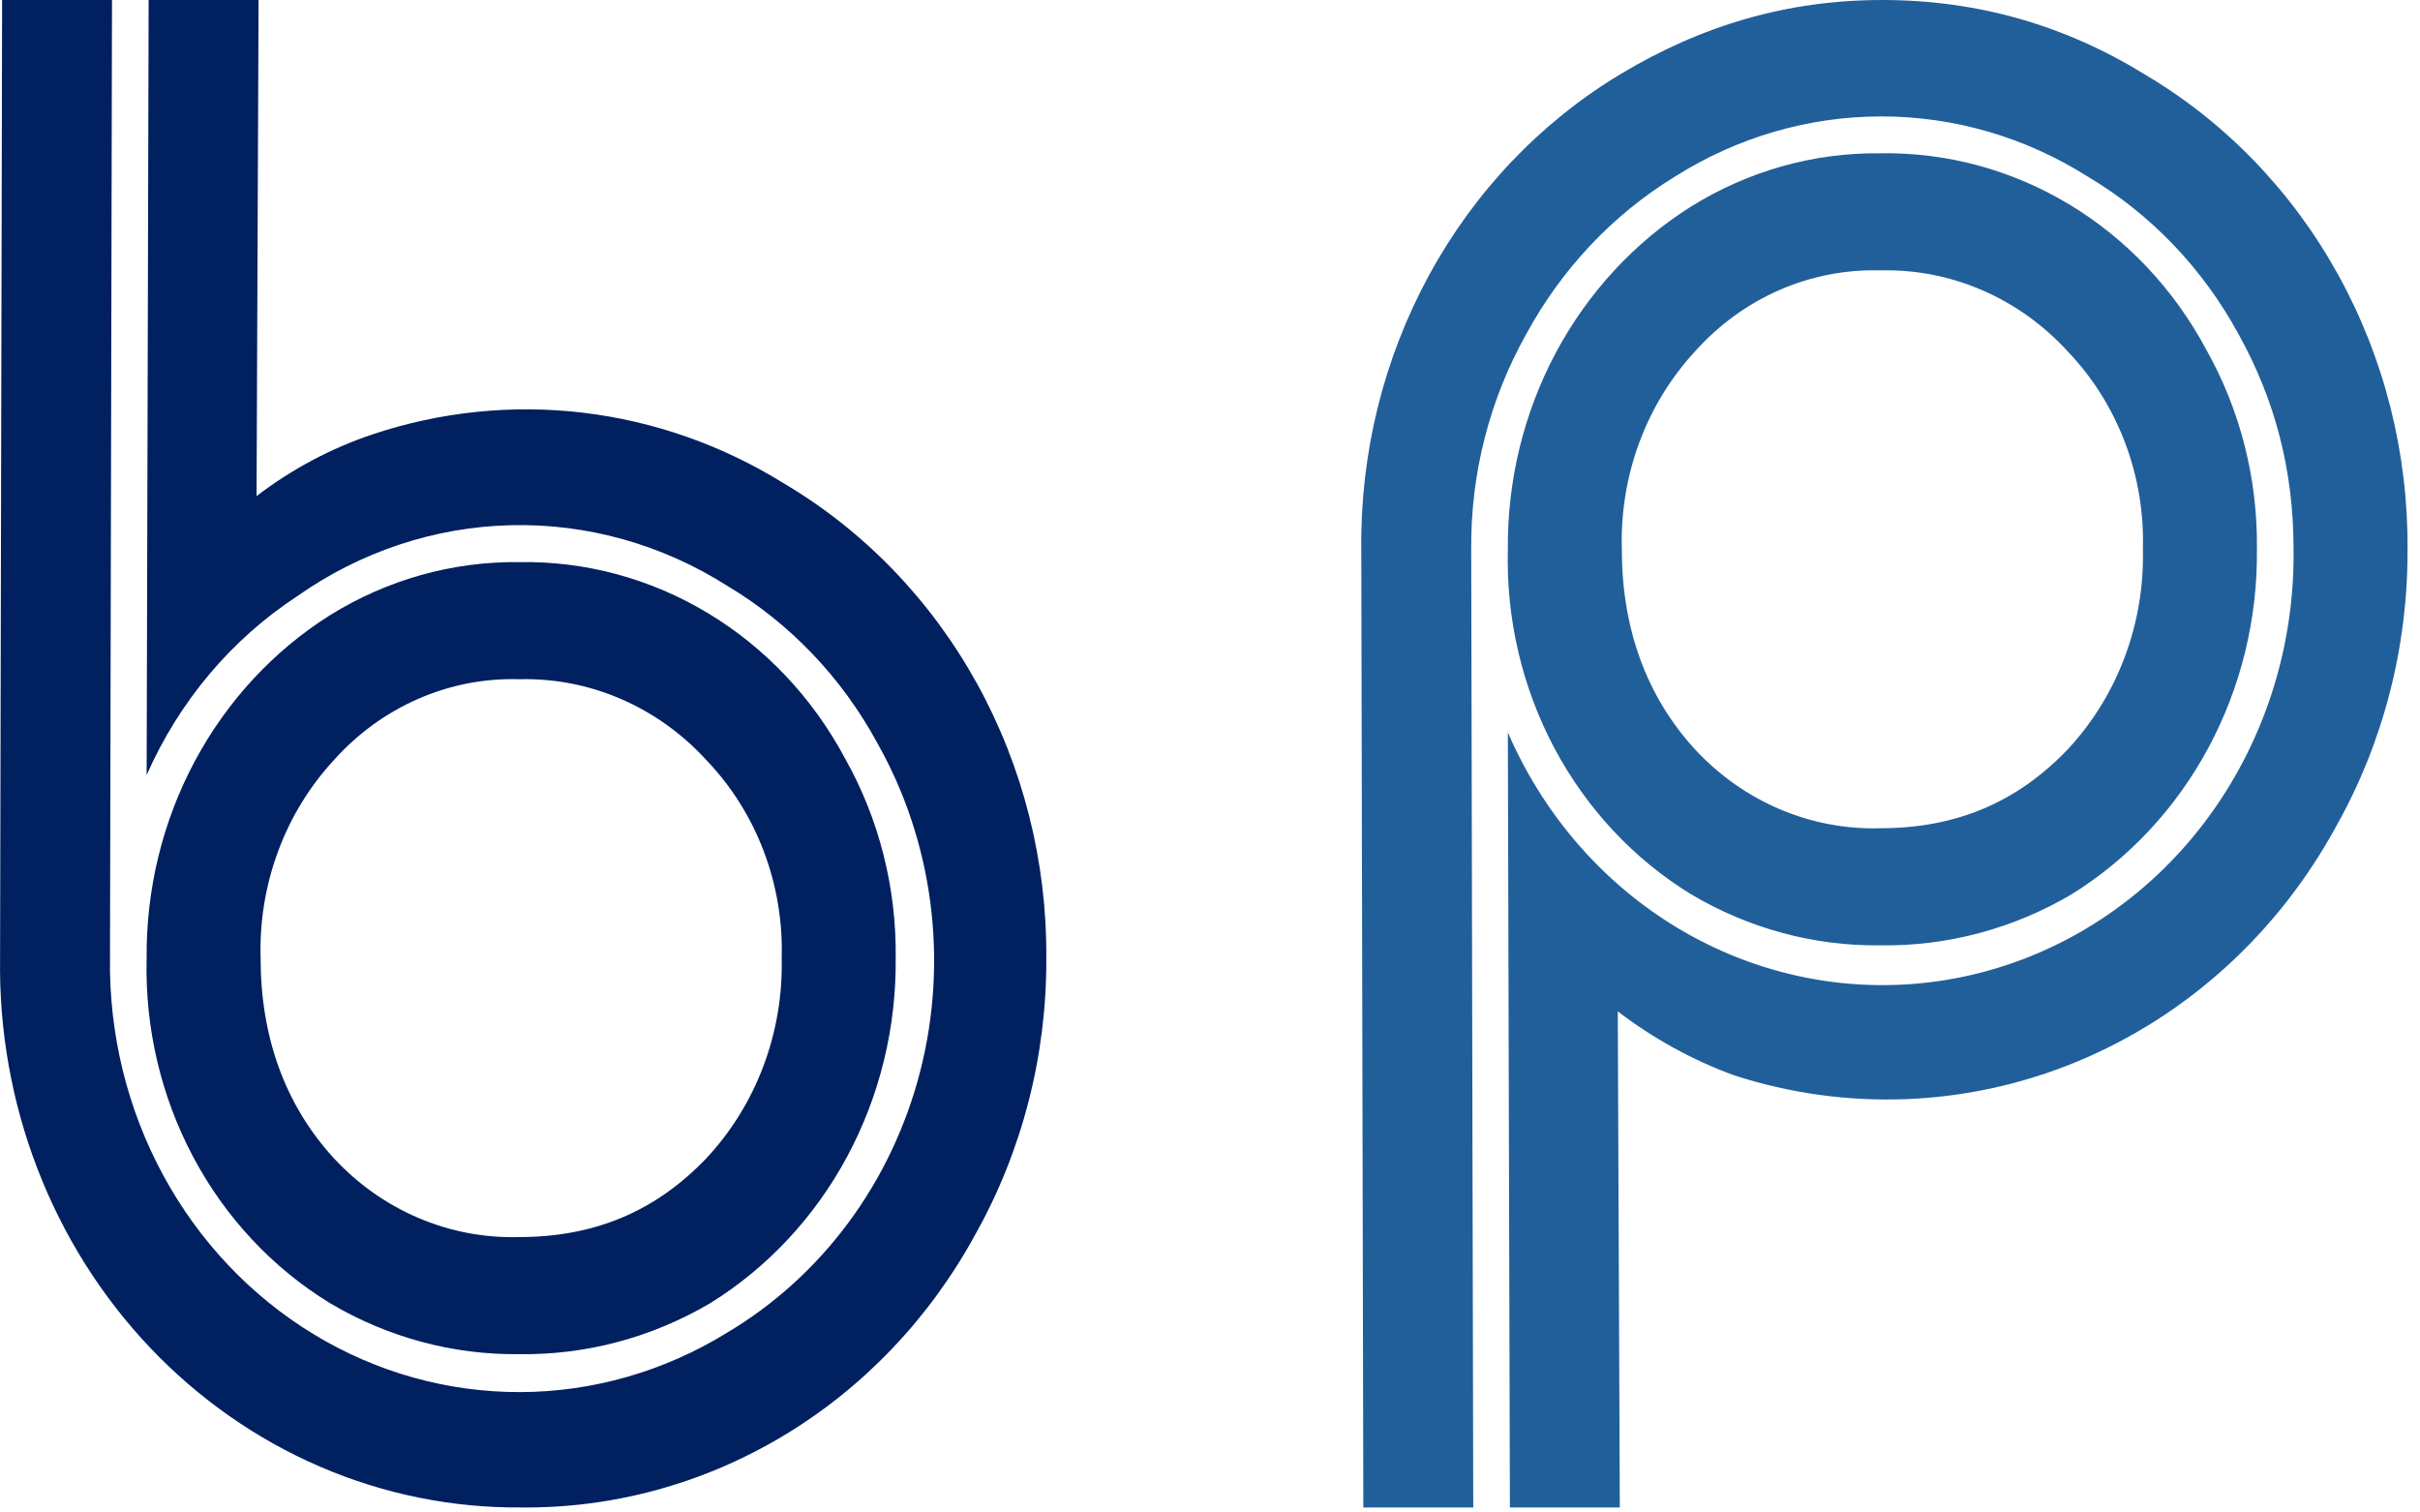 <svg width="64" height="40" viewBox="0 0 64 40" fill="none" xmlns="http://www.w3.org/2000/svg">
<path d="M3.931 -0H6.838L6.785 13.12C7.717 12.407 8.753 11.856 9.853 11.487C11.65 10.887 13.548 10.692 15.423 10.915C17.297 11.139 19.105 11.775 20.727 12.782C22.85 14.037 24.613 15.863 25.834 18.071C27.055 20.279 27.689 22.788 27.671 25.339C27.684 27.912 27.033 30.441 25.787 32.659C24.58 34.869 22.831 36.703 20.721 37.969C18.611 39.236 16.216 39.892 13.783 39.867C11.96 39.882 10.152 39.516 8.467 38.79C6.781 38.064 5.251 36.992 3.967 35.639C2.683 34.285 1.671 32.677 0.99 30.908C0.309 29.139 -0.027 27.246 0.002 25.339L0.056 -0H2.962L2.909 25.339C2.882 27.348 3.366 29.327 4.313 31.075C5.259 32.823 6.633 34.276 8.293 35.285C9.953 36.294 11.841 36.822 13.761 36.816C15.681 36.81 17.565 36.269 19.22 35.25C20.47 34.508 21.566 33.514 22.445 32.325C23.323 31.137 23.967 29.776 24.338 28.324C24.709 26.872 24.799 25.358 24.604 23.869C24.41 22.38 23.933 20.946 23.203 19.652C22.259 17.913 20.882 16.473 19.22 15.485C17.498 14.393 15.514 13.84 13.501 13.89C11.488 13.94 9.531 14.591 7.861 15.767C6.122 16.904 4.738 18.548 3.878 20.497L3.931 -0ZM13.729 14.866C15.478 14.835 17.202 15.301 18.718 16.213C20.235 17.125 21.487 18.45 22.342 20.046C23.246 21.648 23.712 23.479 23.688 25.339C23.707 27.175 23.265 28.985 22.405 30.586C21.546 32.187 20.298 33.523 18.789 34.461C17.246 35.372 15.5 35.838 13.729 35.813C11.975 35.834 10.247 35.367 8.722 34.461C7.208 33.534 5.959 32.198 5.107 30.593C4.255 28.989 3.83 27.174 3.878 25.339C3.862 23.518 4.3 21.724 5.15 20.134C6 18.544 7.231 17.213 8.722 16.273C10.236 15.332 11.968 14.845 13.729 14.866ZM13.729 17.963C12.814 17.936 11.904 18.113 11.06 18.482C10.215 18.851 9.455 19.403 8.83 20.102C8.189 20.795 7.686 21.616 7.354 22.515C7.021 23.415 6.864 24.375 6.892 25.339C6.892 27.423 7.538 29.224 8.83 30.632C9.464 31.316 10.227 31.854 11.07 32.212C11.913 32.571 12.819 32.742 13.729 32.716C15.721 32.716 17.335 32.04 18.681 30.632C19.334 29.934 19.847 29.105 20.189 28.196C20.531 27.287 20.696 26.316 20.673 25.339C20.701 24.37 20.538 23.406 20.196 22.505C19.853 21.604 19.338 20.787 18.681 20.102C18.044 19.404 17.274 18.854 16.421 18.485C15.568 18.116 14.651 17.939 13.729 17.963Z" fill="#002060"/>
<path d="M39.877 19.37C40.907 21.751 42.689 23.687 44.924 24.855C47.159 26.022 49.709 26.35 52.148 25.781C54.586 25.213 56.763 23.784 58.312 21.735C59.861 19.685 60.689 17.14 60.656 14.528C60.656 12.444 60.171 10.586 59.203 8.841C58.258 7.101 56.882 5.662 55.219 4.674C53.571 3.63 51.681 3.079 49.755 3.079C47.829 3.079 45.939 3.63 44.291 4.674C42.653 5.676 41.297 7.114 40.361 8.841C39.394 10.564 38.891 12.529 38.908 14.528L38.962 39.867H36.055L36.001 14.528C35.972 11.988 36.59 9.487 37.792 7.28C38.993 5.073 40.735 3.24 42.838 1.971C44.991 0.676 47.252 -3.17358e-05 49.782 -3.17358e-05C52.312 -3.17358e-05 54.627 0.676 56.726 1.971C58.849 3.226 60.612 5.052 61.833 7.26C63.054 9.468 63.689 11.977 63.67 14.528C63.683 17.101 63.032 19.63 61.786 21.848C60.245 24.681 57.826 26.878 54.928 28.077C52.03 29.275 48.828 29.402 45.852 28.436C44.756 28.034 43.722 27.465 42.784 26.747L42.838 39.867H39.931L39.877 19.37ZM49.728 25.001C47.974 25.023 46.247 24.556 44.722 23.65C43.207 22.723 41.959 21.387 41.106 19.782C40.254 18.178 39.829 16.363 39.877 14.528C39.861 12.707 40.3 10.912 41.149 9.322C41.999 7.733 43.23 6.402 44.722 5.462C46.235 4.521 47.967 4.033 49.728 4.054C51.477 4.024 53.201 4.49 54.718 5.402C56.234 6.314 57.486 7.638 58.341 9.235C59.246 10.836 59.711 12.668 59.687 14.528C59.707 16.364 59.264 18.174 58.405 19.775C57.545 21.376 56.298 22.712 54.788 23.65C53.245 24.561 51.499 25.027 49.728 25.001ZM49.728 21.904C51.72 21.904 53.335 21.229 54.681 19.821C55.333 19.122 55.846 18.294 56.188 17.385C56.53 16.476 56.695 15.505 56.672 14.528C56.7 13.559 56.538 12.594 56.195 11.694C55.852 10.793 55.337 9.975 54.681 9.291C54.043 8.593 53.273 8.042 52.42 7.674C51.568 7.305 50.651 7.127 49.728 7.151C48.813 7.125 47.903 7.302 47.059 7.67C46.214 8.039 45.454 8.592 44.829 9.291C44.188 9.984 43.686 10.804 43.353 11.704C43.02 12.604 42.863 13.564 42.891 14.528C42.891 16.611 43.537 18.413 44.829 19.821C45.463 20.504 46.226 21.043 47.069 21.401C47.913 21.76 48.818 21.931 49.728 21.904Z" fill="#215F9A"/>
</svg>
